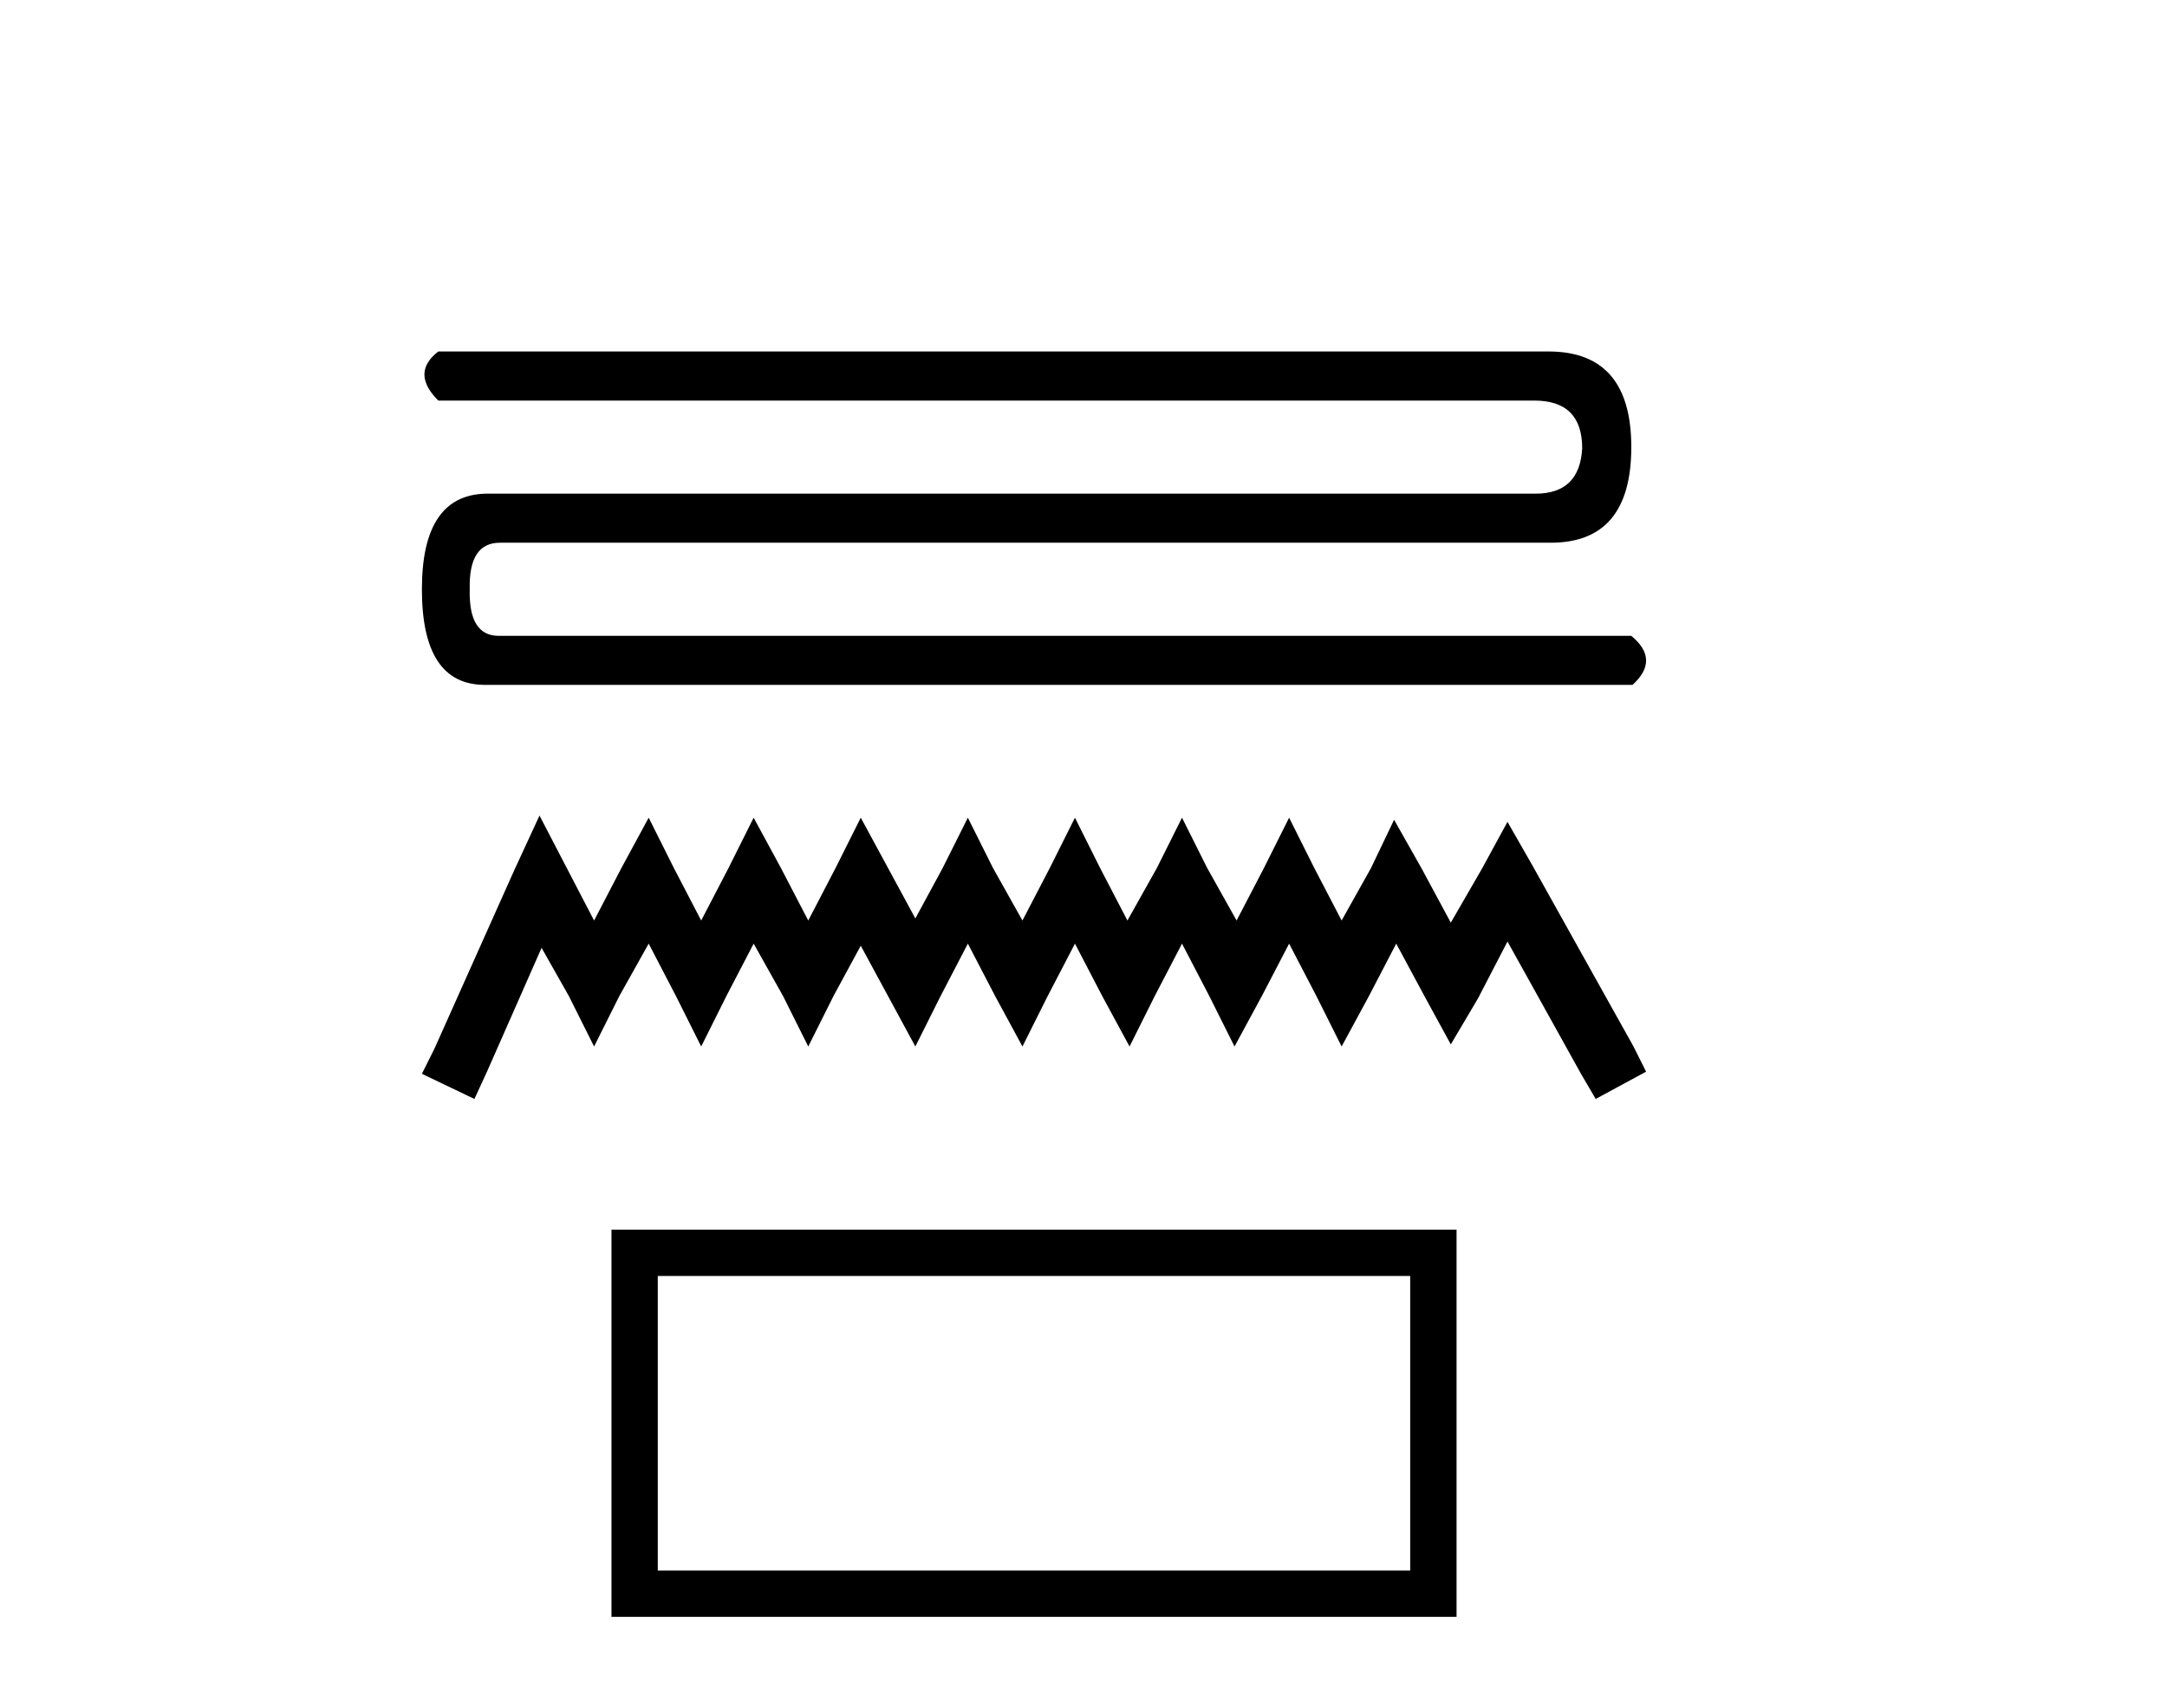 <?xml version='1.0' encoding='UTF-8' standalone='yes'?><svg xmlns='http://www.w3.org/2000/svg' xmlns:xlink='http://www.w3.org/1999/xlink' width='52.0' height='41.0' ><path d='M 10.517 8.437 Q 9.852 8.95 10.517 9.615 L 36.82 9.615 Q 37.967 9.615 37.967 10.762 Q 37.907 11.849 36.85 11.849 L 11.664 11.849 Q 10.124 11.879 10.124 14.144 Q 10.124 16.439 11.634 16.439 L 39.175 16.439 Q 39.84 15.835 39.145 15.262 L 11.966 15.262 Q 11.242 15.262 11.272 14.144 Q 11.242 13.027 11.996 13.027 L 37.212 13.027 Q 39.145 13.027 39.145 10.732 Q 39.145 8.467 37.212 8.437 Z' style='fill:#000000;stroke:none' /><path d='M 12.946 19.576 L 12.341 20.886 L 10.426 25.169 L 10.124 25.774 L 11.384 26.378 L 11.686 25.723 L 12.996 22.751 L 13.651 23.909 L 14.256 25.119 L 14.861 23.909 L 15.566 22.65 L 16.221 23.909 L 16.826 25.119 L 17.43 23.909 L 18.085 22.65 L 18.791 23.909 L 19.395 25.119 L 20 23.909 L 20.655 22.7 L 21.31 23.909 L 21.965 25.119 L 22.57 23.909 L 23.225 22.65 L 23.88 23.909 L 24.535 25.119 L 25.14 23.909 L 25.795 22.65 L 26.45 23.909 L 27.105 25.119 L 27.709 23.909 L 28.364 22.65 L 29.019 23.909 L 29.624 25.119 L 30.279 23.909 L 30.934 22.65 L 31.589 23.909 L 32.194 25.119 L 32.849 23.909 L 33.504 22.65 L 34.209 23.96 L 34.814 25.068 L 35.469 23.96 L 36.174 22.599 L 37.938 25.774 L 38.291 26.378 L 39.5 25.723 L 39.198 25.119 L 36.779 20.785 L 36.174 19.727 L 35.57 20.836 L 34.814 22.146 L 34.108 20.836 L 33.453 19.677 L 32.899 20.836 L 32.194 22.095 L 31.539 20.836 L 30.934 19.627 L 30.329 20.836 L 29.674 22.095 L 28.969 20.836 L 28.364 19.627 L 27.76 20.836 L 27.054 22.095 L 26.399 20.836 L 25.795 19.627 L 25.19 20.836 L 24.535 22.095 L 23.829 20.836 L 23.225 19.627 L 22.62 20.836 L 21.965 22.045 L 21.31 20.836 L 20.655 19.627 L 20.05 20.836 L 19.395 22.095 L 18.74 20.836 L 18.085 19.627 L 17.481 20.836 L 16.826 22.095 L 16.171 20.836 L 15.566 19.627 L 14.911 20.836 L 14.256 22.095 L 13.601 20.836 L 12.946 19.576 Z' style='fill:#000000;stroke:none' /><path d='M 33.84 30.627 L 33.84 37.698 L 15.784 37.698 L 15.784 30.627 ZM 14.673 29.515 L 14.673 38.809 L 34.952 38.809 L 34.952 29.515 Z' style='fill:#000000;stroke:none' /></svg>